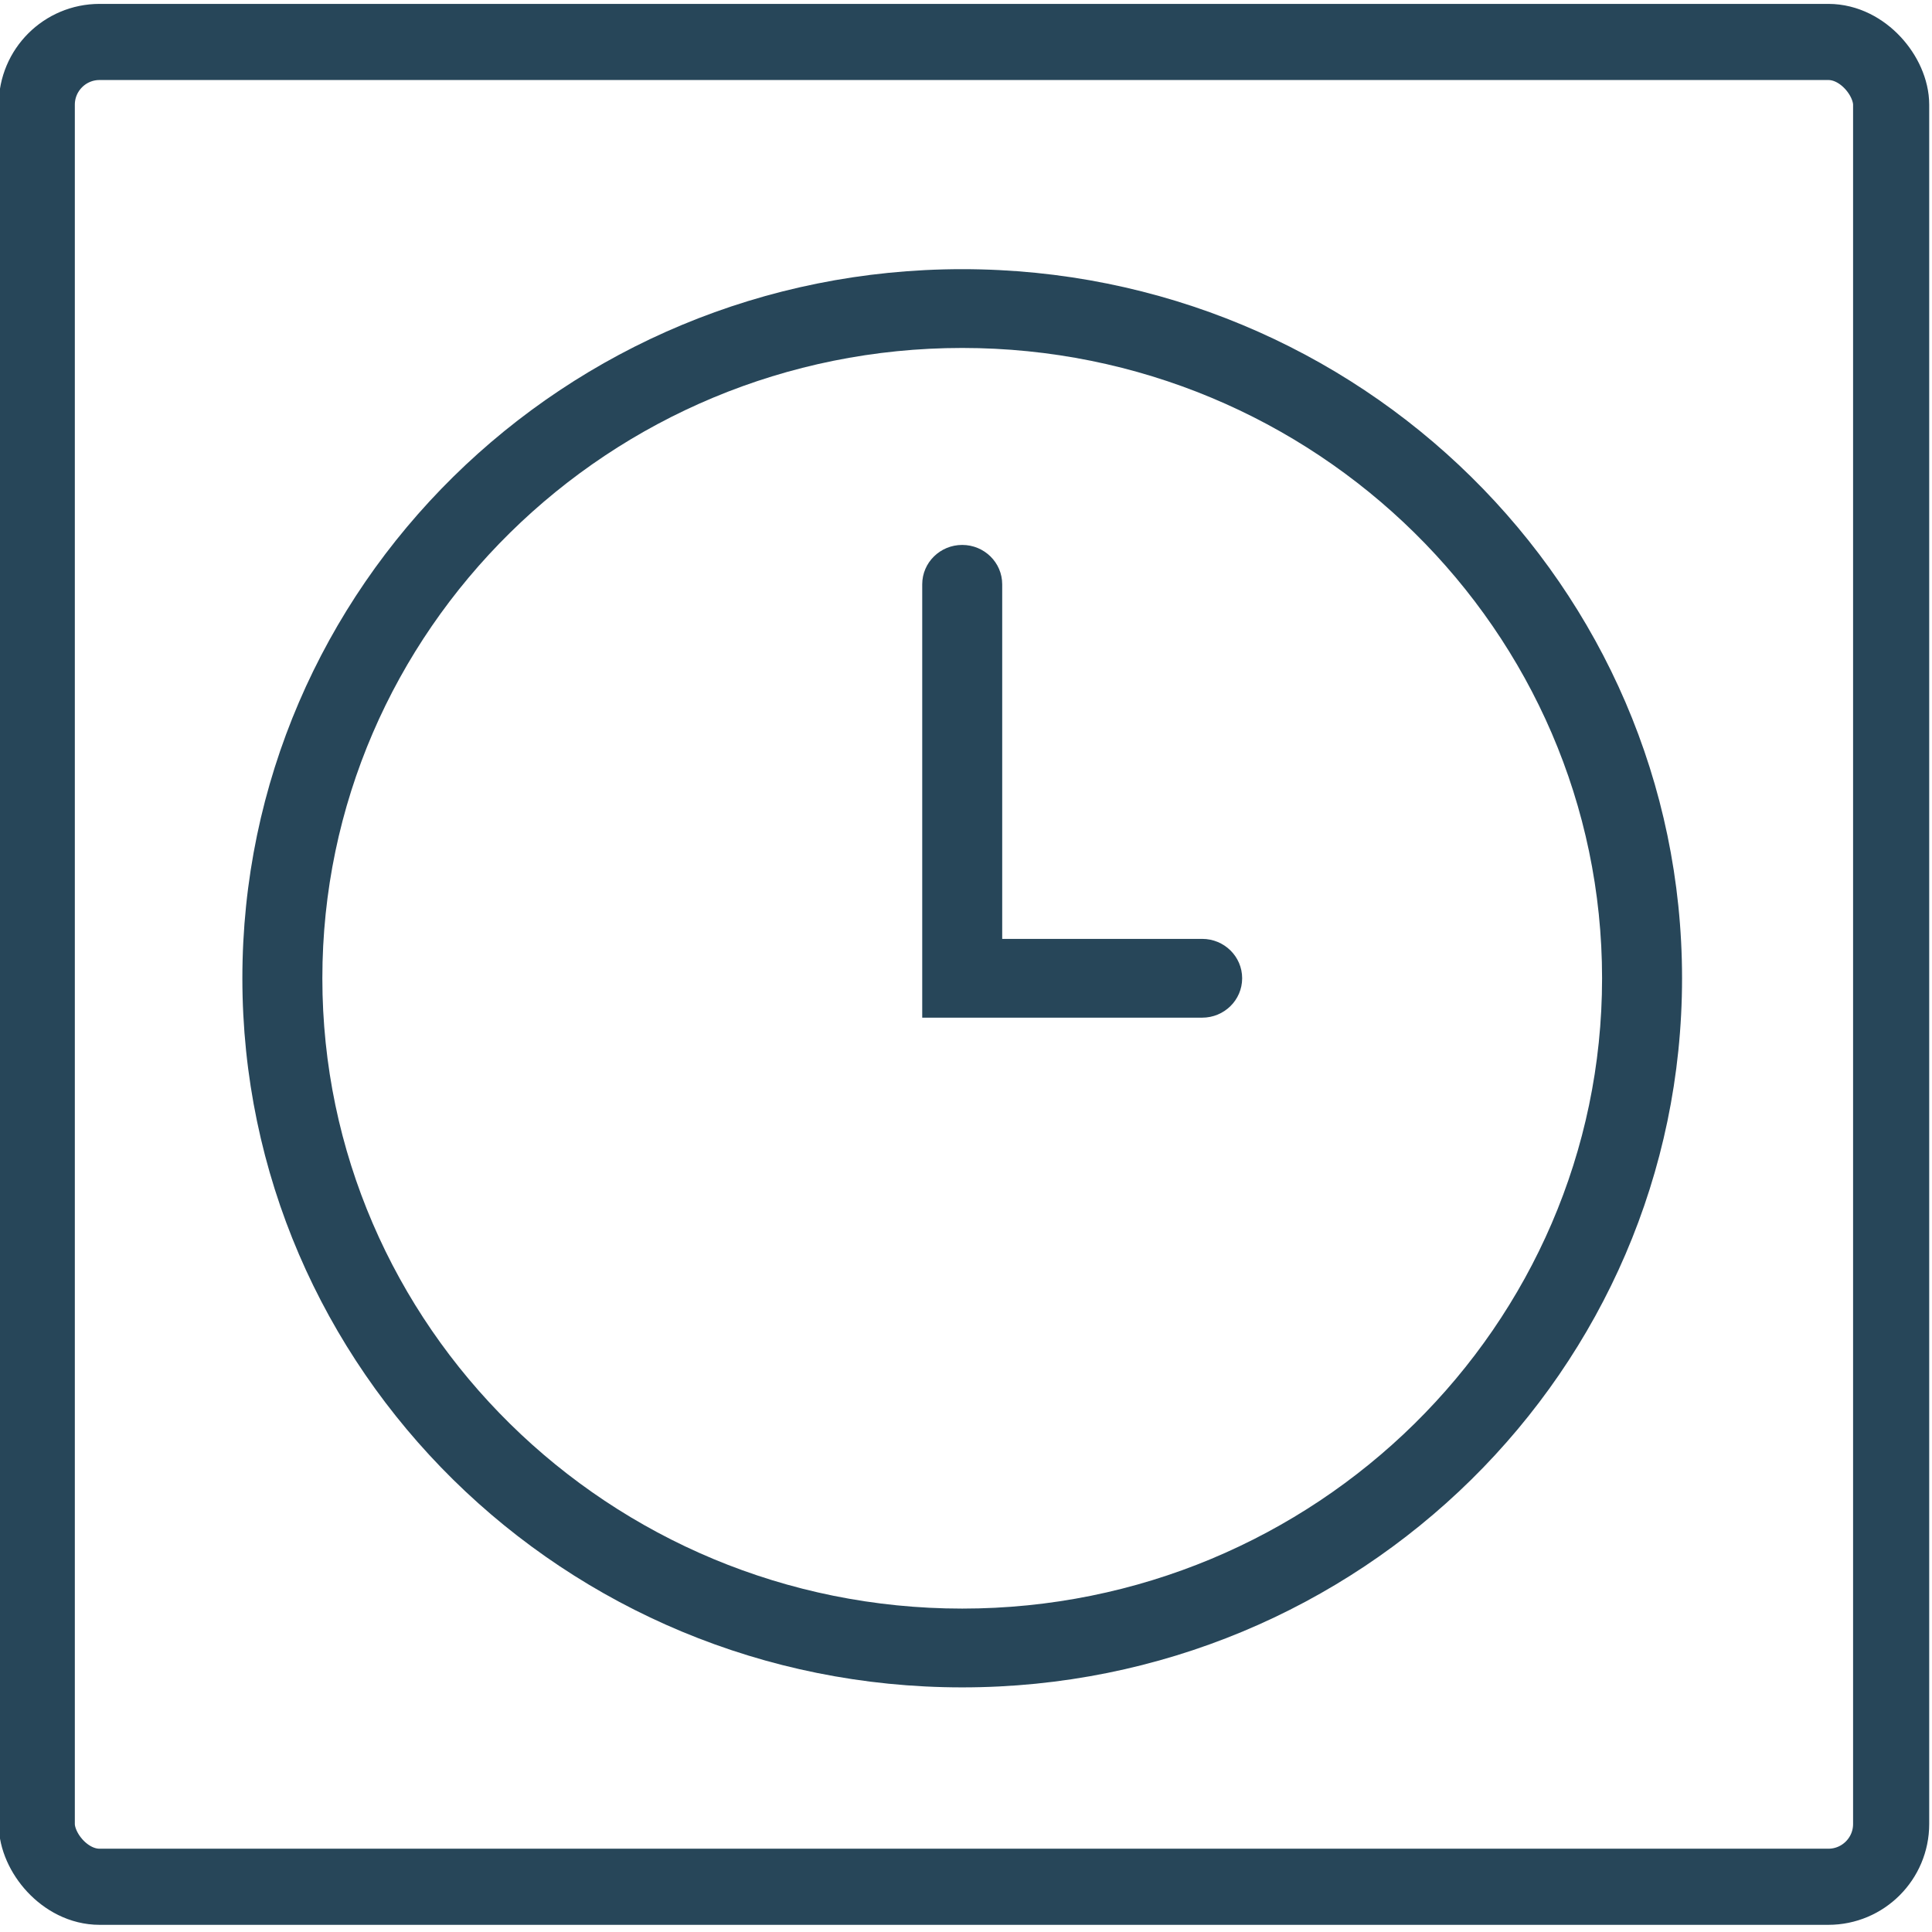 <?xml version="1.0" encoding="utf-8"?>
<svg xmlns="http://www.w3.org/2000/svg" viewBox="0.495 -0.536 152.275 152.275" width="150px" height="150px" xmlns:bx="https://boxy-svg.com"><defs><bx:export><bx:file format="svg"/></bx:export></defs><rect x="3.393" y="2.771" width="146.157" height="145.403" style="fill: rgb(216, 216, 216); stroke-linejoin: round; paint-order: fill; fill-opacity: 0; stroke-linecap: round; stroke: rgb(39, 70, 89); stroke-width: 6px;" ry="4.948" rx="4.948"/><g id="Expanded" transform="matrix(3.152, 0, 0, 3.105, 0.686, 2.049)" style=""><g><g/><g><path d="M24,8c8.822,0,16,7.178,16,16s-7.178,16-16,16S8,32.822,8,24S15.178,8,24,8 M24,6C14.059,6,6,14.059,6,24     c0,9.941,8.059,18,18,18c9.94,0,18-8.059,18-18C42,14.059,33.94,6,24,6L24,6z" style="stroke: rgb(39, 70, 89); stroke-width: 0px; paint-order: stroke; fill: rgb(39, 70, 89);"/></g><g><path d="M30,25h-7V14c0-0.553,0.448-1,1-1s1,0.447,1,1v9h5c0.552,0,1,0.447,1,1S30.552,25,30,25z" style="stroke: rgb(39, 70, 89); stroke-width: 0px; paint-order: stroke; fill: rgb(39, 70, 89);"/></g></g></g></svg>